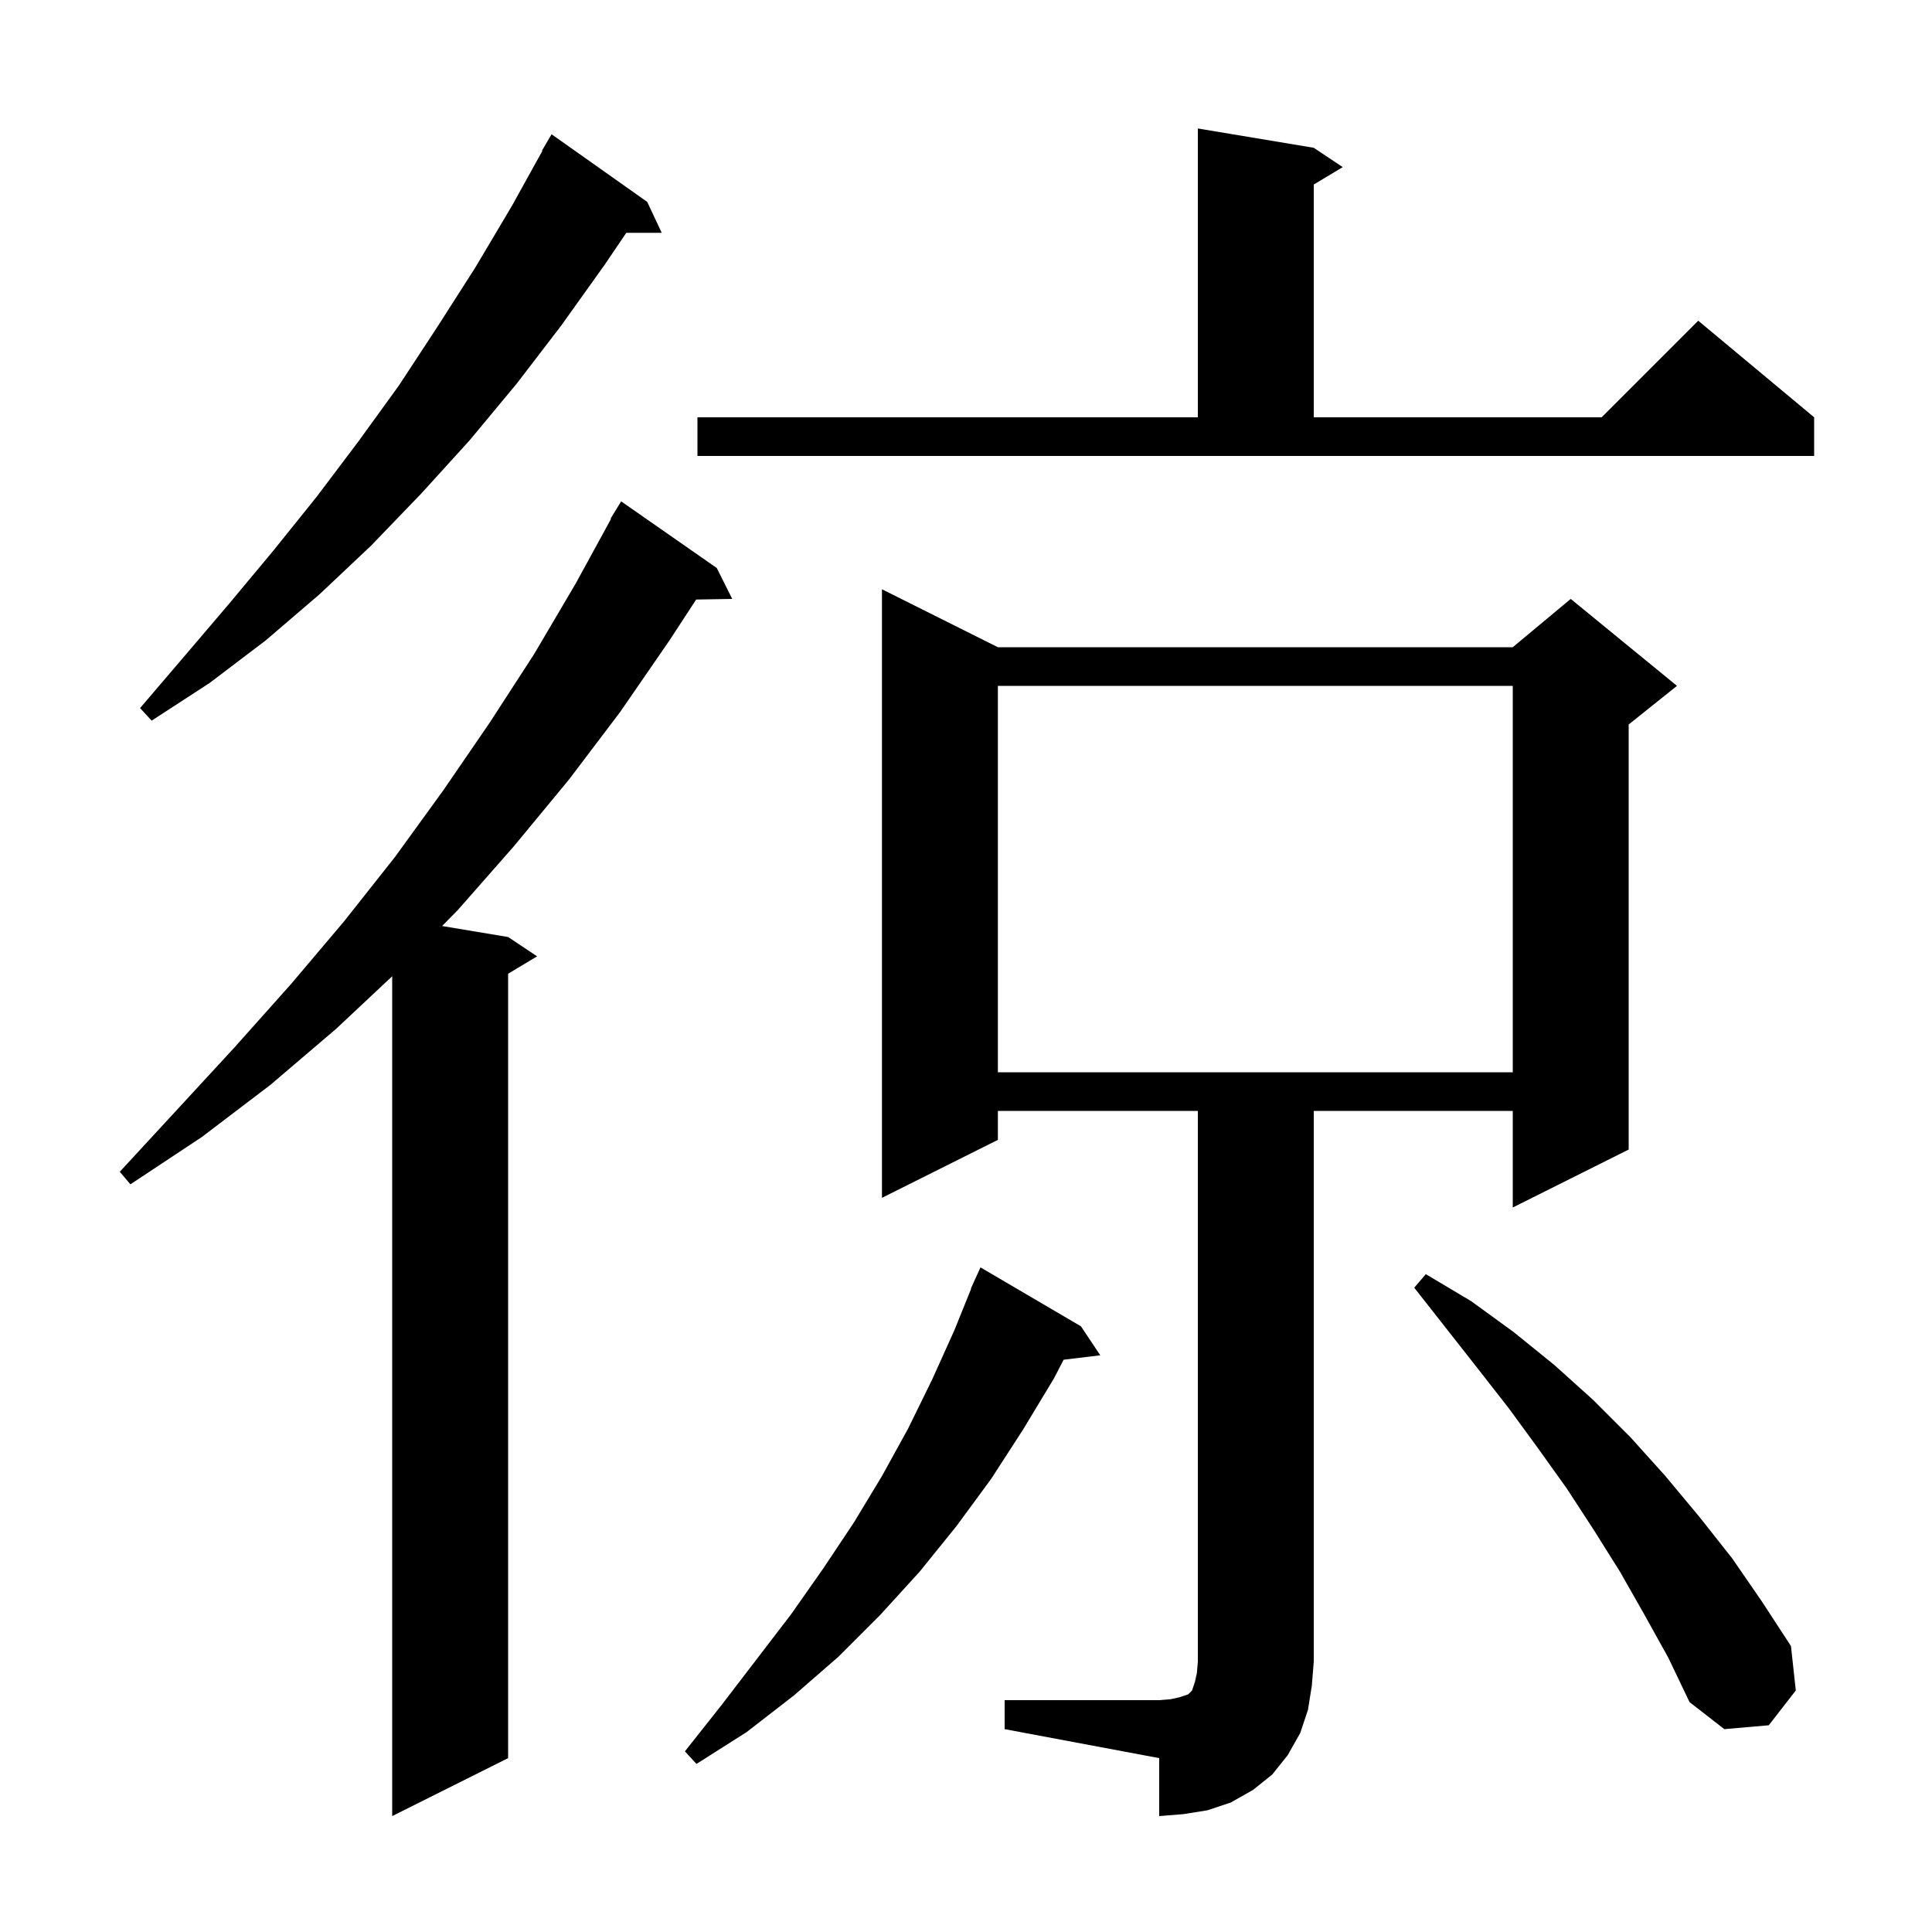 <svg xmlns="http://www.w3.org/2000/svg" xmlns:xlink="http://www.w3.org/1999/xlink" version="1.1" baseProfile="full" viewBox="0 0 200 200" width="200" height="200"><g fill="currentColor"><path d="M 74.2 58.8 L 75.8 62.0 L 72.067 62.064 L 69.3 66.3 L 64.2 73.7 L 58.9 80.7 L 53.2 87.6 L 47.4 94.2 L 45.765 95.861 L 52.6 97.0 L 55.6 99.0 L 52.6 100.8 L 52.6 182.0 L 40.6 188.0 L 40.6 101.062 L 34.8 106.5 L 28.0 112.3 L 20.9 117.7 L 13.5 122.6 L 12.4 121.3 L 18.4 114.8 L 24.3 108.4 L 30.1 101.9 L 35.6 95.4 L 40.9 88.7 L 45.9 81.8 L 50.7 74.8 L 55.3 67.7 L 59.6 60.4 L 63.25 53.723 L 63.2 53.7 L 64.3 51.9 Z M 104.0 176.0 L 120.0 176.0 L 121.2 175.9 L 122.1 175.7 L 123.0 175.4 L 123.4 175.0 L 123.7 174.1 L 123.9 173.2 L 124.0 172.0 L 124.0 115.0 L 103.3 115.0 L 103.3 118.0 L 91.3 124.0 L 91.3 61.0 L 103.3 67.0 L 156.6 67.0 L 162.6 62.0 L 173.6 71.0 L 168.6 75.0 L 168.6 119.0 L 156.6 125.0 L 156.6 115.0 L 136.0 115.0 L 136.0 172.0 L 135.8 174.5 L 135.4 177.0 L 134.6 179.4 L 133.3 181.7 L 131.7 183.7 L 129.7 185.3 L 127.4 186.6 L 125.0 187.4 L 122.5 187.8 L 120.0 188.0 L 120.0 182.0 L 104.0 179.0 Z M 111.9 137.3 L 113.9 140.3 L 110.107 140.758 L 109.1 142.7 L 105.9 148.0 L 102.6 153.1 L 99.0 158.0 L 95.2 162.7 L 91.1 167.2 L 86.8 171.5 L 82.2 175.5 L 77.3 179.3 L 72.1 182.6 L 70.9 181.3 L 74.7 176.5 L 81.9 167.1 L 85.2 162.4 L 88.4 157.6 L 91.3 152.8 L 94.0 147.9 L 96.5 142.8 L 98.8 137.7 L 100.532 133.411 L 100.5 133.4 L 100.828 132.679 L 100.9 132.5 L 100.908 132.503 L 101.5 131.2 Z M 170.2 167.1 L 167.7 162.7 L 165.0 158.4 L 162.2 154.1 L 159.2 149.9 L 156.2 145.8 L 153.0 141.7 L 146.4 133.3 L 147.6 131.9 L 152.3 134.7 L 156.7 137.9 L 160.9 141.3 L 164.9 144.9 L 168.8 148.8 L 172.4 152.8 L 175.9 157.0 L 179.3 161.3 L 182.4 165.8 L 185.4 170.4 L 185.9 175.0 L 183.1 178.6 L 178.5 179.0 L 174.9 176.2 L 172.7 171.6 Z M 103.3 71.0 L 103.3 111.0 L 156.6 111.0 L 156.6 71.0 Z M 67.0 20.9 L 68.5 24.1 L 64.834 24.1 L 62.6 27.4 L 58.1 33.7 L 53.5 39.7 L 48.6 45.6 L 43.6 51.1 L 38.4 56.5 L 33.1 61.5 L 27.5 66.3 L 21.7 70.7 L 15.7 74.6 L 14.5 73.3 L 19.2 67.8 L 23.8 62.4 L 28.3 57.0 L 32.8 51.4 L 37.1 45.7 L 41.3 39.9 L 45.3 33.8 L 49.2 27.7 L 53.0 21.3 L 56.145 15.622 L 56.1 15.6 L 57.1 13.9 Z M 72.2 43.2 L 124.0 43.2 L 124.0 13.3 L 136.0 15.3 L 139.0 17.3 L 136.0 19.1 L 136.0 43.2 L 165.8 43.2 L 175.8 33.2 L 187.8 43.2 L 187.8 47.2 L 72.2 47.2 Z "/></g></svg>